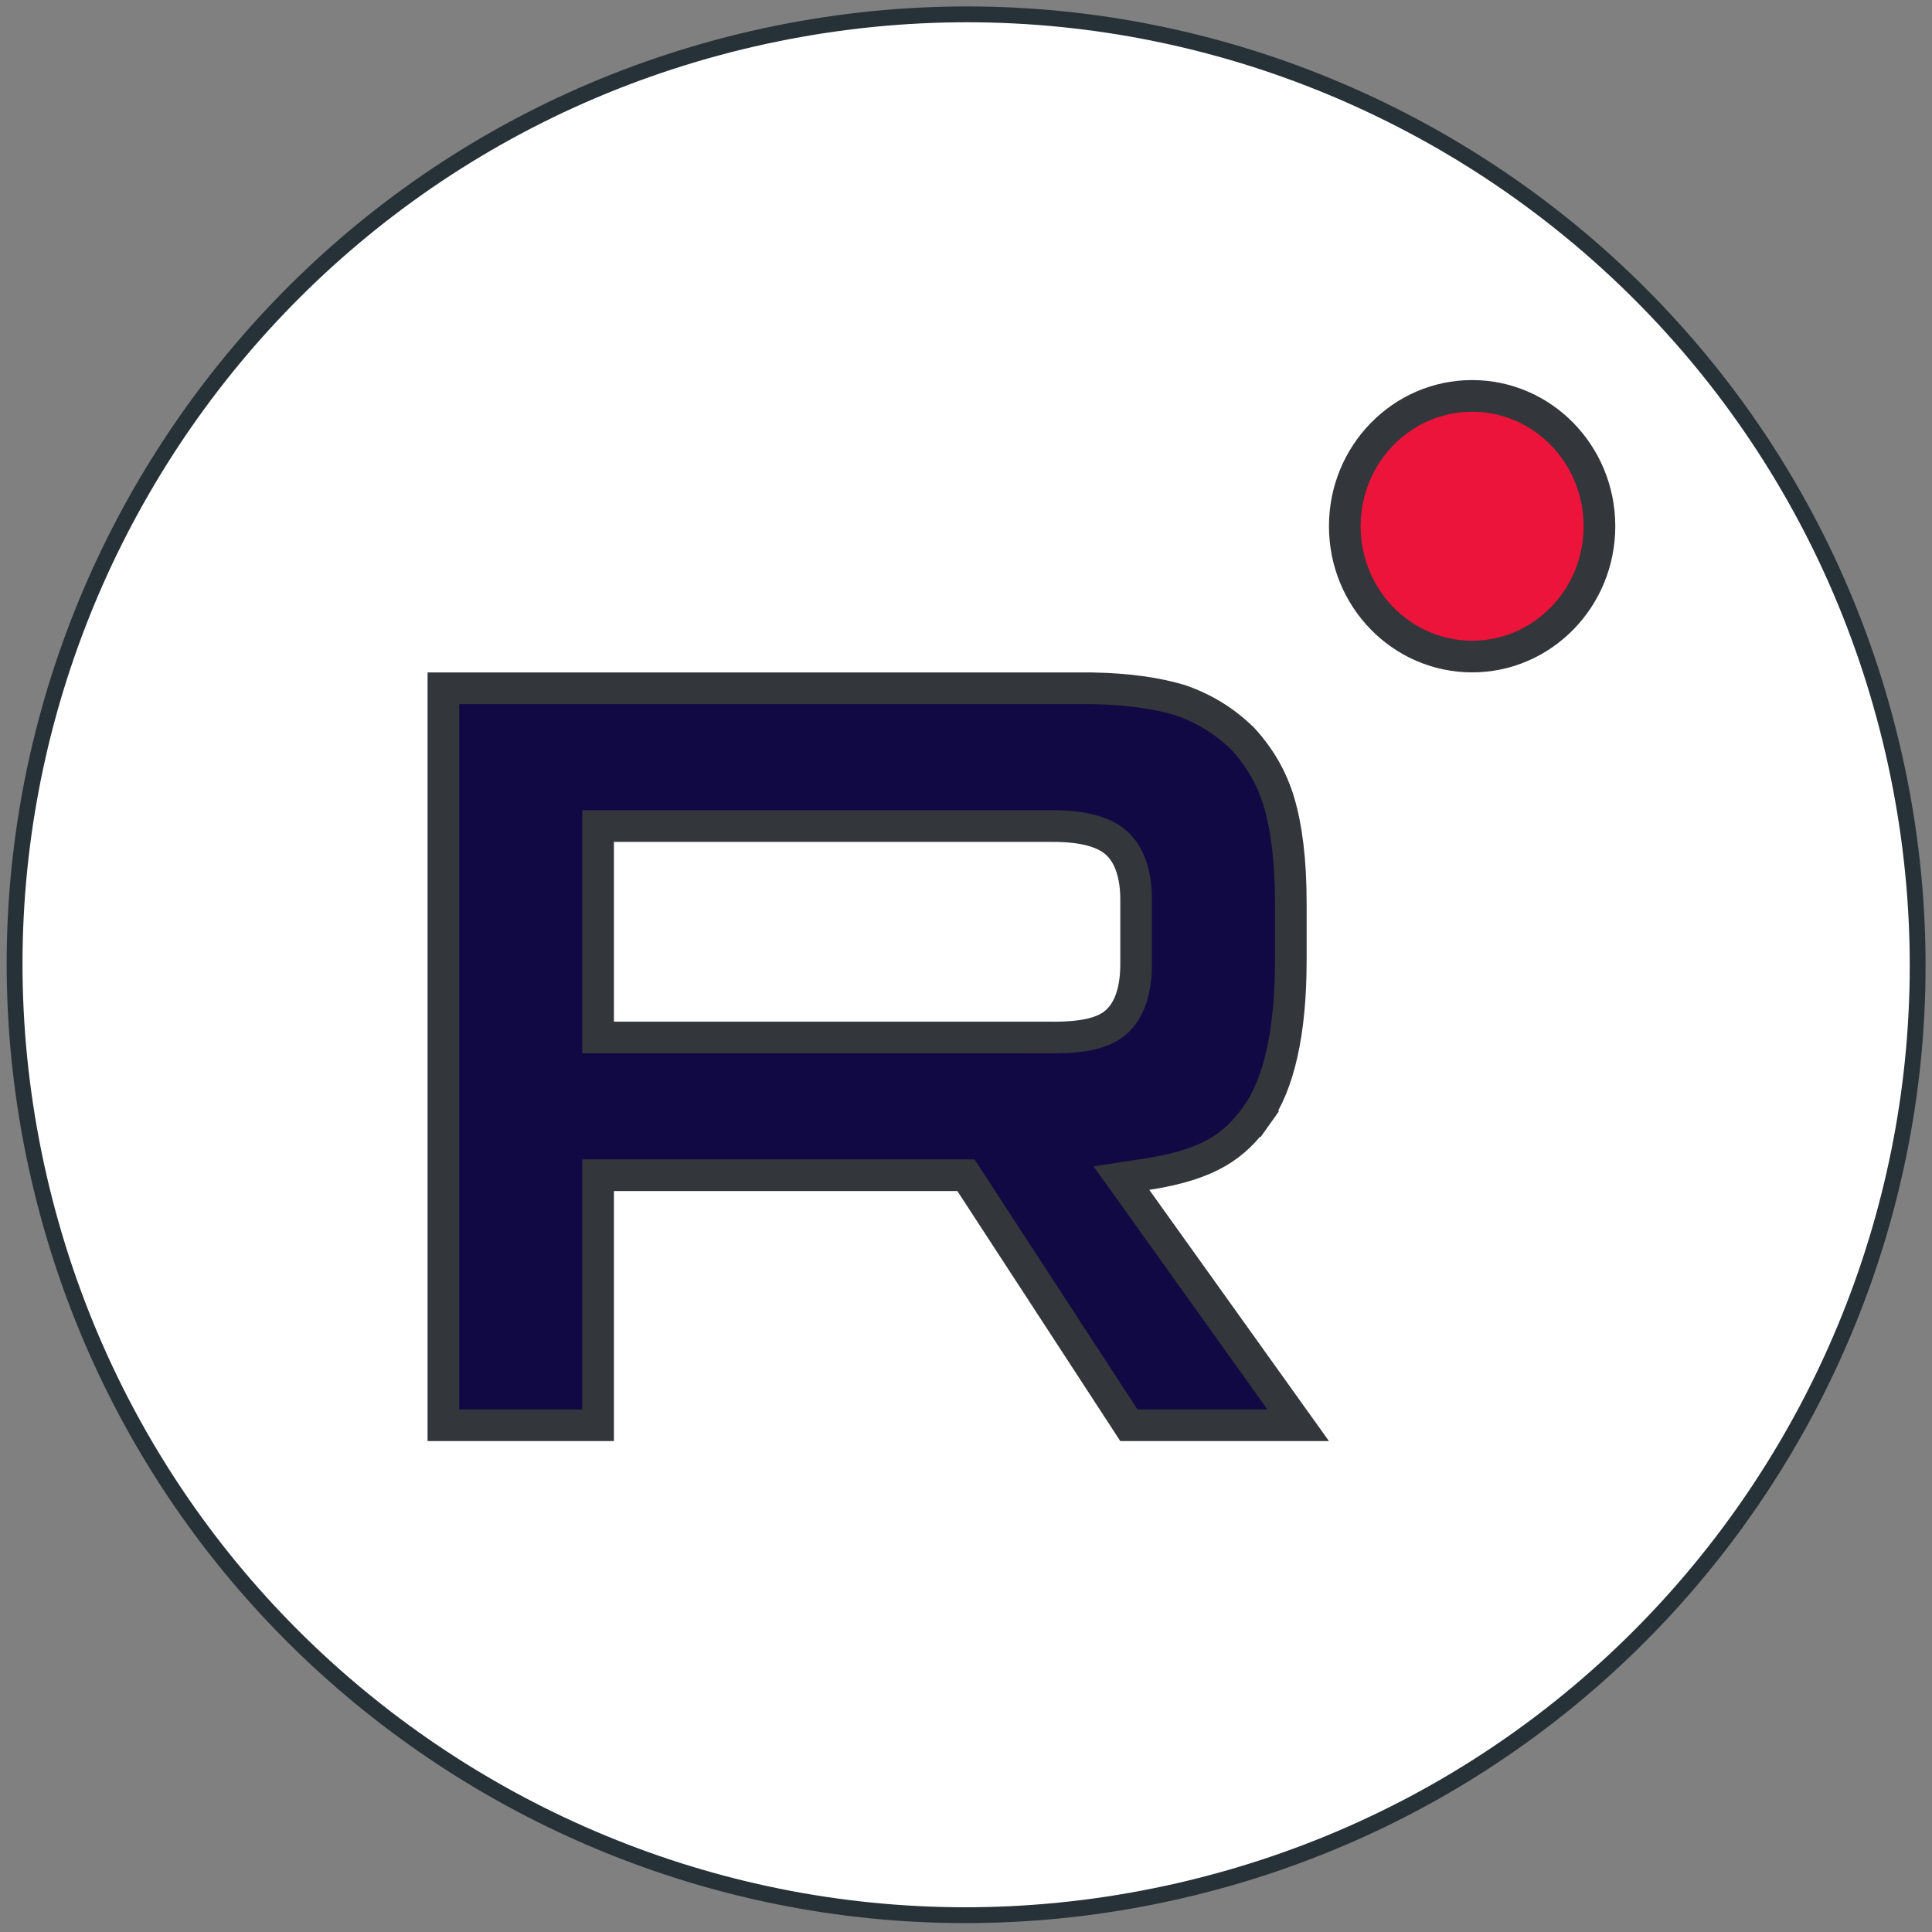 <svg width="122" height="122" viewBox="0 0 122 122" fill="none" xmlns="http://www.w3.org/2000/svg">
<rect x="0" y="0" width="122" height="122" fill="#808080" stroke="none"/>
<path d="M74.471 119.399C106.805 111.973 126.989 79.772 119.554 47.476C112.119 15.181 79.88 -4.98 47.546 2.446C15.212 9.873 -4.973 42.074 2.463 74.369C9.898 106.665 42.137 126.825 74.471 119.399Z" fill="white"/>
<path d="M74.471 119.399C106.805 111.973 126.989 79.772 119.554 47.476C112.119 15.181 79.88 -4.98 47.546 2.446C15.212 9.873 -4.973 42.074 2.463 74.369C9.898 106.665 42.137 126.825 74.471 119.399Z" stroke="#263238" stroke-miterlimit="10"/>
<g clip-path="url(#clip0_0_1)">
<path d="M37.767 64.513V65.513H38.767H65.514V65.518H66.514C67.361 65.518 68.125 65.461 68.774 65.323C69.412 65.187 70.029 64.954 70.496 64.532C71.37 63.745 71.743 62.453 71.743 60.878V56.803C71.743 55.292 71.365 54.006 70.496 53.223C70.047 52.818 69.451 52.562 68.805 52.403C68.15 52.241 67.379 52.164 66.514 52.164H38.767H37.767V53.164V64.513ZM68.417 43.464H68.956C71.228 43.501 73.061 43.776 74.521 44.213C76.057 44.746 77.328 45.531 78.478 46.651C79.57 47.847 80.329 49.164 80.774 50.675L80.774 50.675C81.233 52.228 81.51 54.31 81.51 57.012V60.652C81.51 65.243 80.737 68.479 79.369 70.407L80.184 70.986L79.369 70.407C78.655 71.413 77.899 72.178 76.867 72.773C75.824 73.375 74.439 73.838 72.423 74.147L70.814 74.393L71.761 75.717L81.975 90H71.285L61.291 74.663L60.995 74.209H60.453H38.767H37.767V75.209V90H28V43.464H68.417Z" fill="#100943" stroke="#33363A" stroke-width="2"/>
<path d="M101 33.23C101 37.794 97.381 41.459 92.96 41.459C88.539 41.459 84.92 37.794 84.92 33.23C84.92 28.665 88.539 25 92.96 25C97.381 25 101 28.665 101 33.23Z" fill="#ED143B" stroke="#33363A" stroke-width="2"/>
</g>
<defs>
<clipPath id="clip0_0_1">
<rect width="75" height="67" fill="white" transform="translate(27 24)"/>
</clipPath>
</defs>
</svg>
